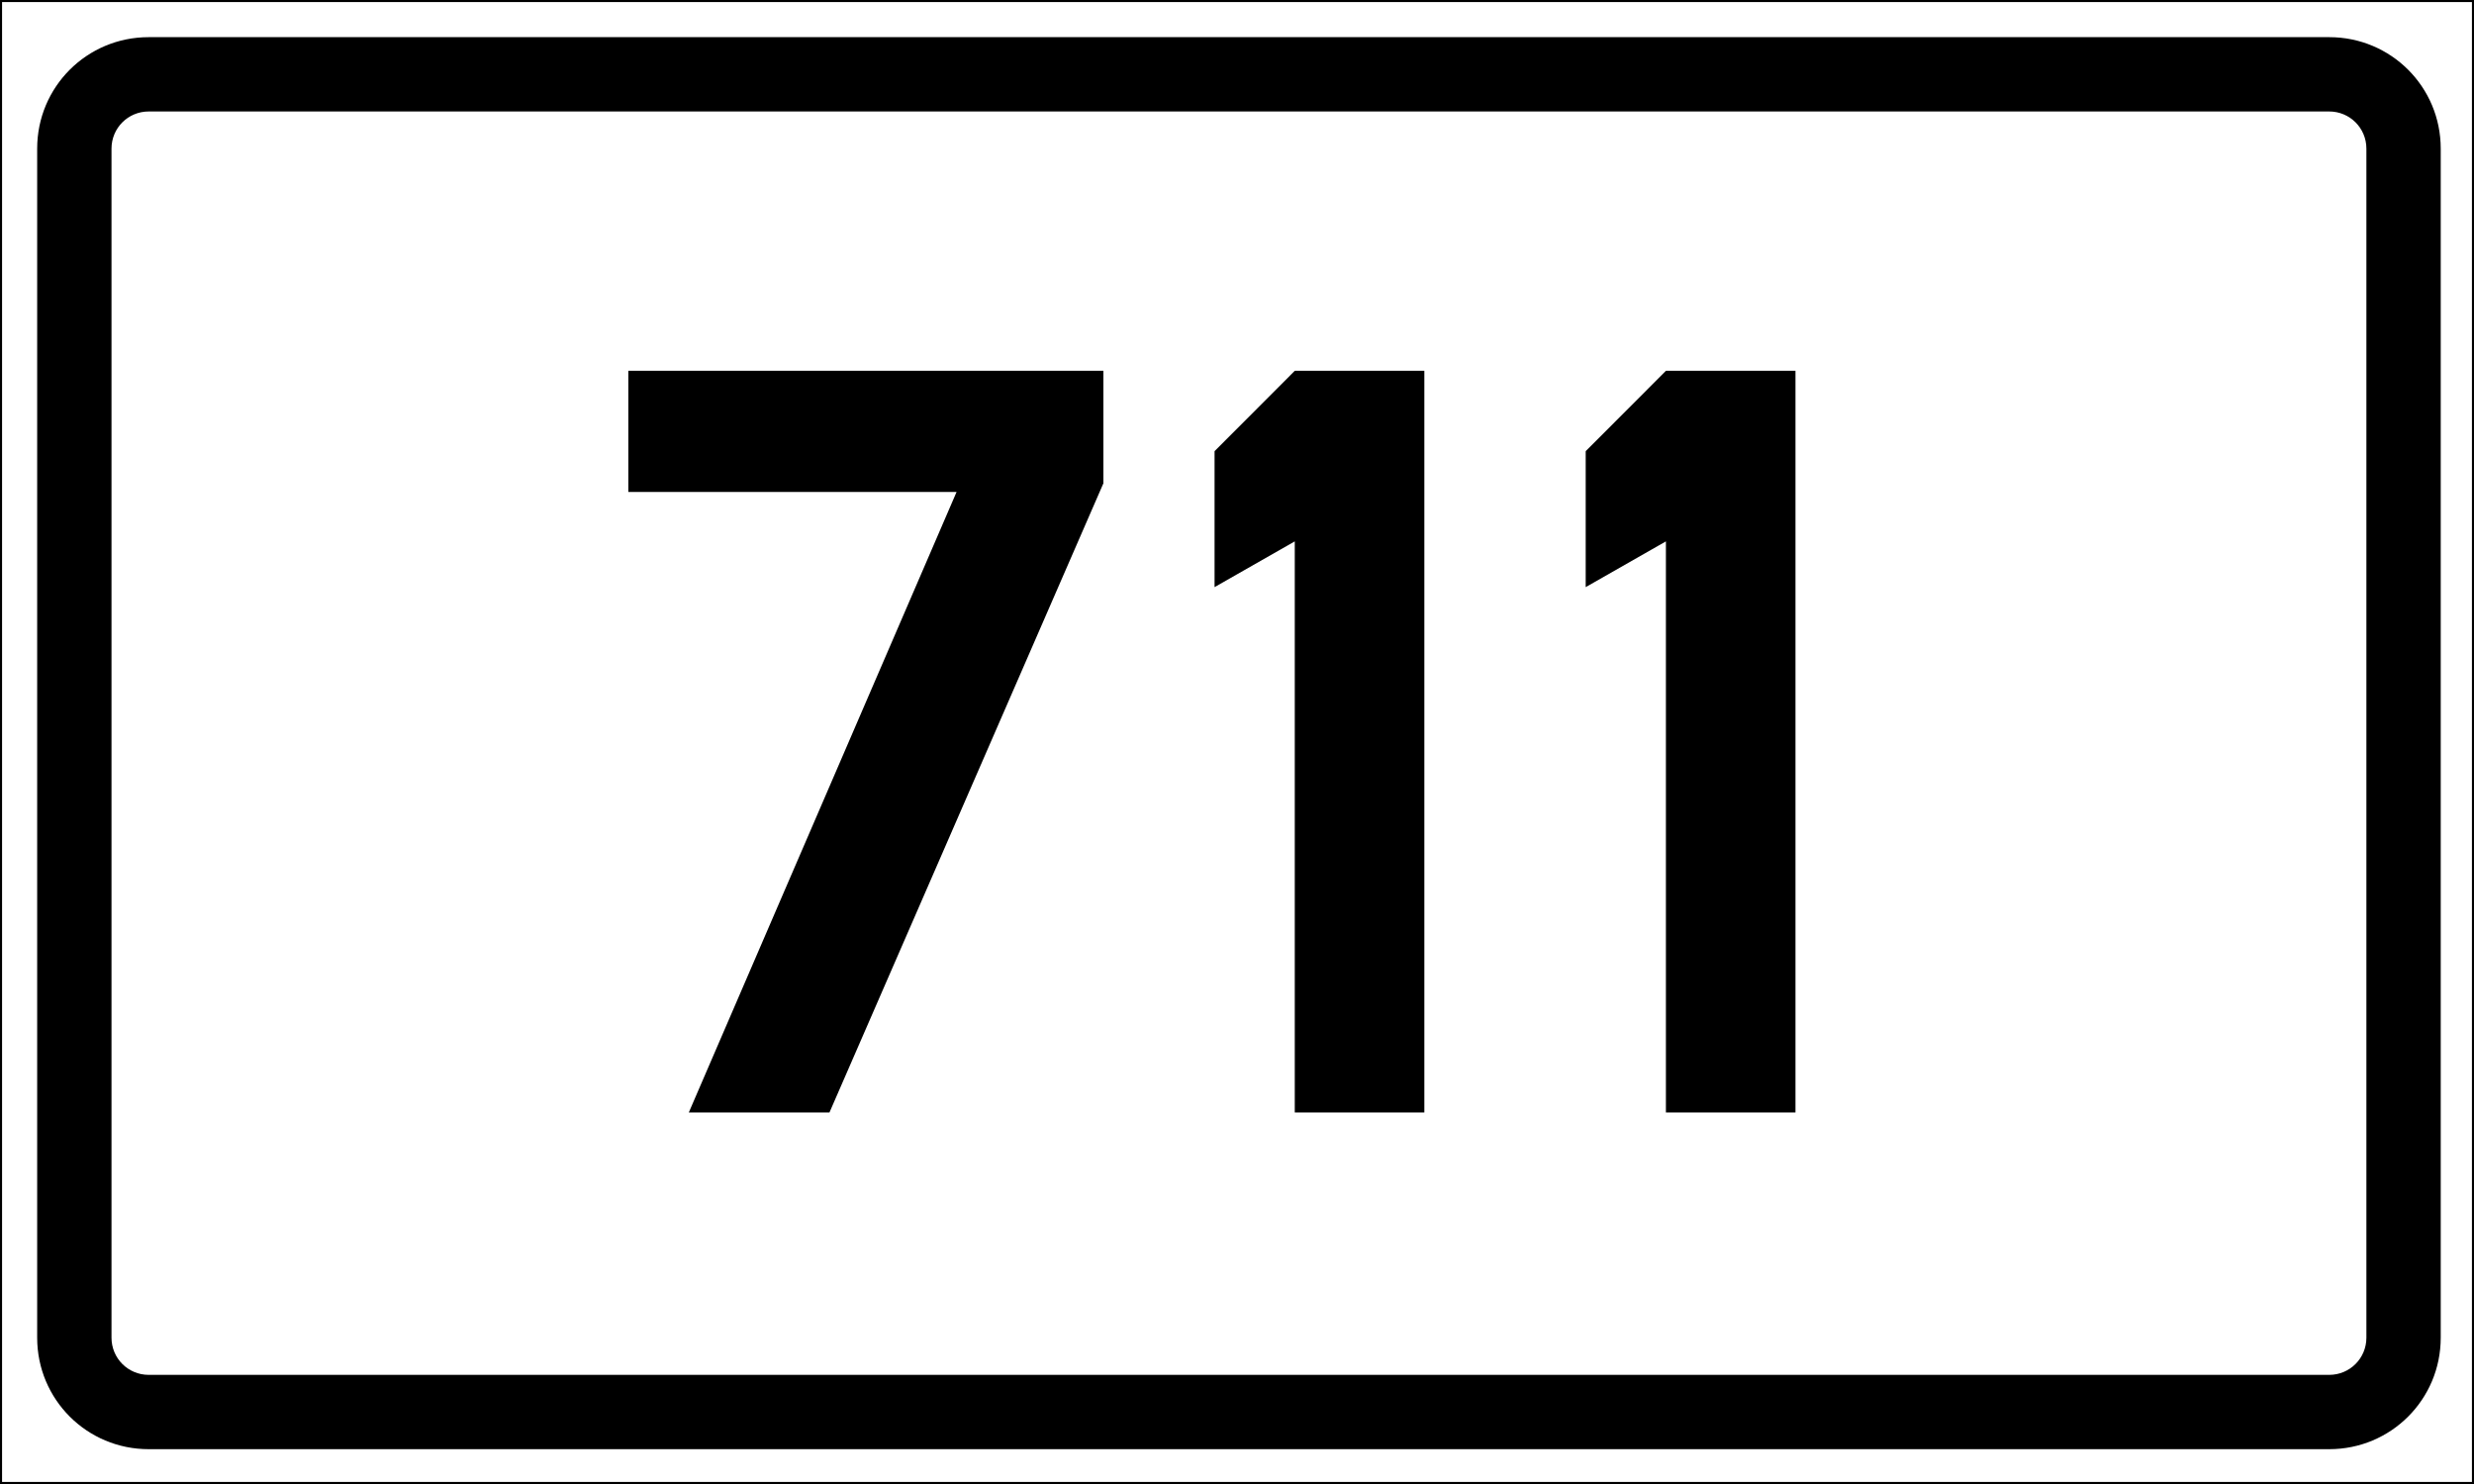 <?xml version="1.0" encoding="UTF-8" standalone="no"?>
<svg
   xmlns:dc="http://purl.org/dc/elements/1.1/"
   xmlns:cc="http://creativecommons.org/ns#"
   xmlns:rdf="http://www.w3.org/1999/02/22-rdf-syntax-ns#"
   xmlns:svg="http://www.w3.org/2000/svg"
   xmlns="http://www.w3.org/2000/svg"
   id="svg2528"
   version="1.1"
   viewBox="0 0 158.75 95.25"
   height="360"
   width="600">
  <rect x="0" y="0" width="158.75" height="95.25" fill="#808080" stroke="none"/>
  <defs
     id="defs2522" />
  <g
     id="layer1"
     transform="translate(-17.403,-58.875)" />
  <rect
     style="fill:#ffffff;stroke:#000000;stroke-width:0.265"
     id="rect816"
     width="158.75"
     height="95.25"
     x="0"
     y="-7.1054274e-15" />
  <path
     style="fill:#000000"
     d="M 36 9 C 21.042 9 9 21.042 9 36 L 9 324 C 9 338.958 21.042 351 36 351 L 564 351 C 578.958 351 591 338.958 591 324 L 591 36 C 591 21.042 578.958 9 564 9 L 36 9 z M 36 27 L 564 27 C 568.986 27 573 31.014 573 36 L 573 324 C 573 328.986 568.986 333 564 333 L 36 333 C 31.014 333 27 328.986 27 324 L 27 36 C 27 31.014 31.014 27 36 27 z "
     transform="scale(0.265)"
     id="rect818" />
  <g
     id="text826"
     style="font-weight:bold;font-size:79.258px;font-family:'Trafikkalfabetet Pro';-inkscape-font-specification:'Trafikkalfabetet Pro Bold';letter-spacing:0px;word-spacing:0px;text-anchor:middle;fill:#000000;stroke-width:0.265px"
     transform="scale(0.999,1.001)"
     aria-label="711">
    <path
       id="path3697"
       style="-inkscape-font-specification:'Trafikkalfabetet Pro Bold'"
       d="M 40.359,31.544 H 61.442 L 44.243,71.332 h 9.035 L 70.873,30.99 V 23.777 H 40.359 Z" />
    <path
       id="path3699"
       style="-inkscape-font-specification:'Trafikkalfabetet Pro Bold'"
       d="m 78.013,37.647 5.152,-2.933 v 36.617 h 8.322 V 23.777 h -8.322 l -5.152,5.152 z" />
    <path
       id="path3701"
       style="-inkscape-font-specification:'Trafikkalfabetet Pro Bold'"
       d="m 101.852,37.647 5.152,-2.933 v 36.617 h 8.322 V 23.777 h -8.322 l -5.152,5.152 z" />
  </g>
</svg>
